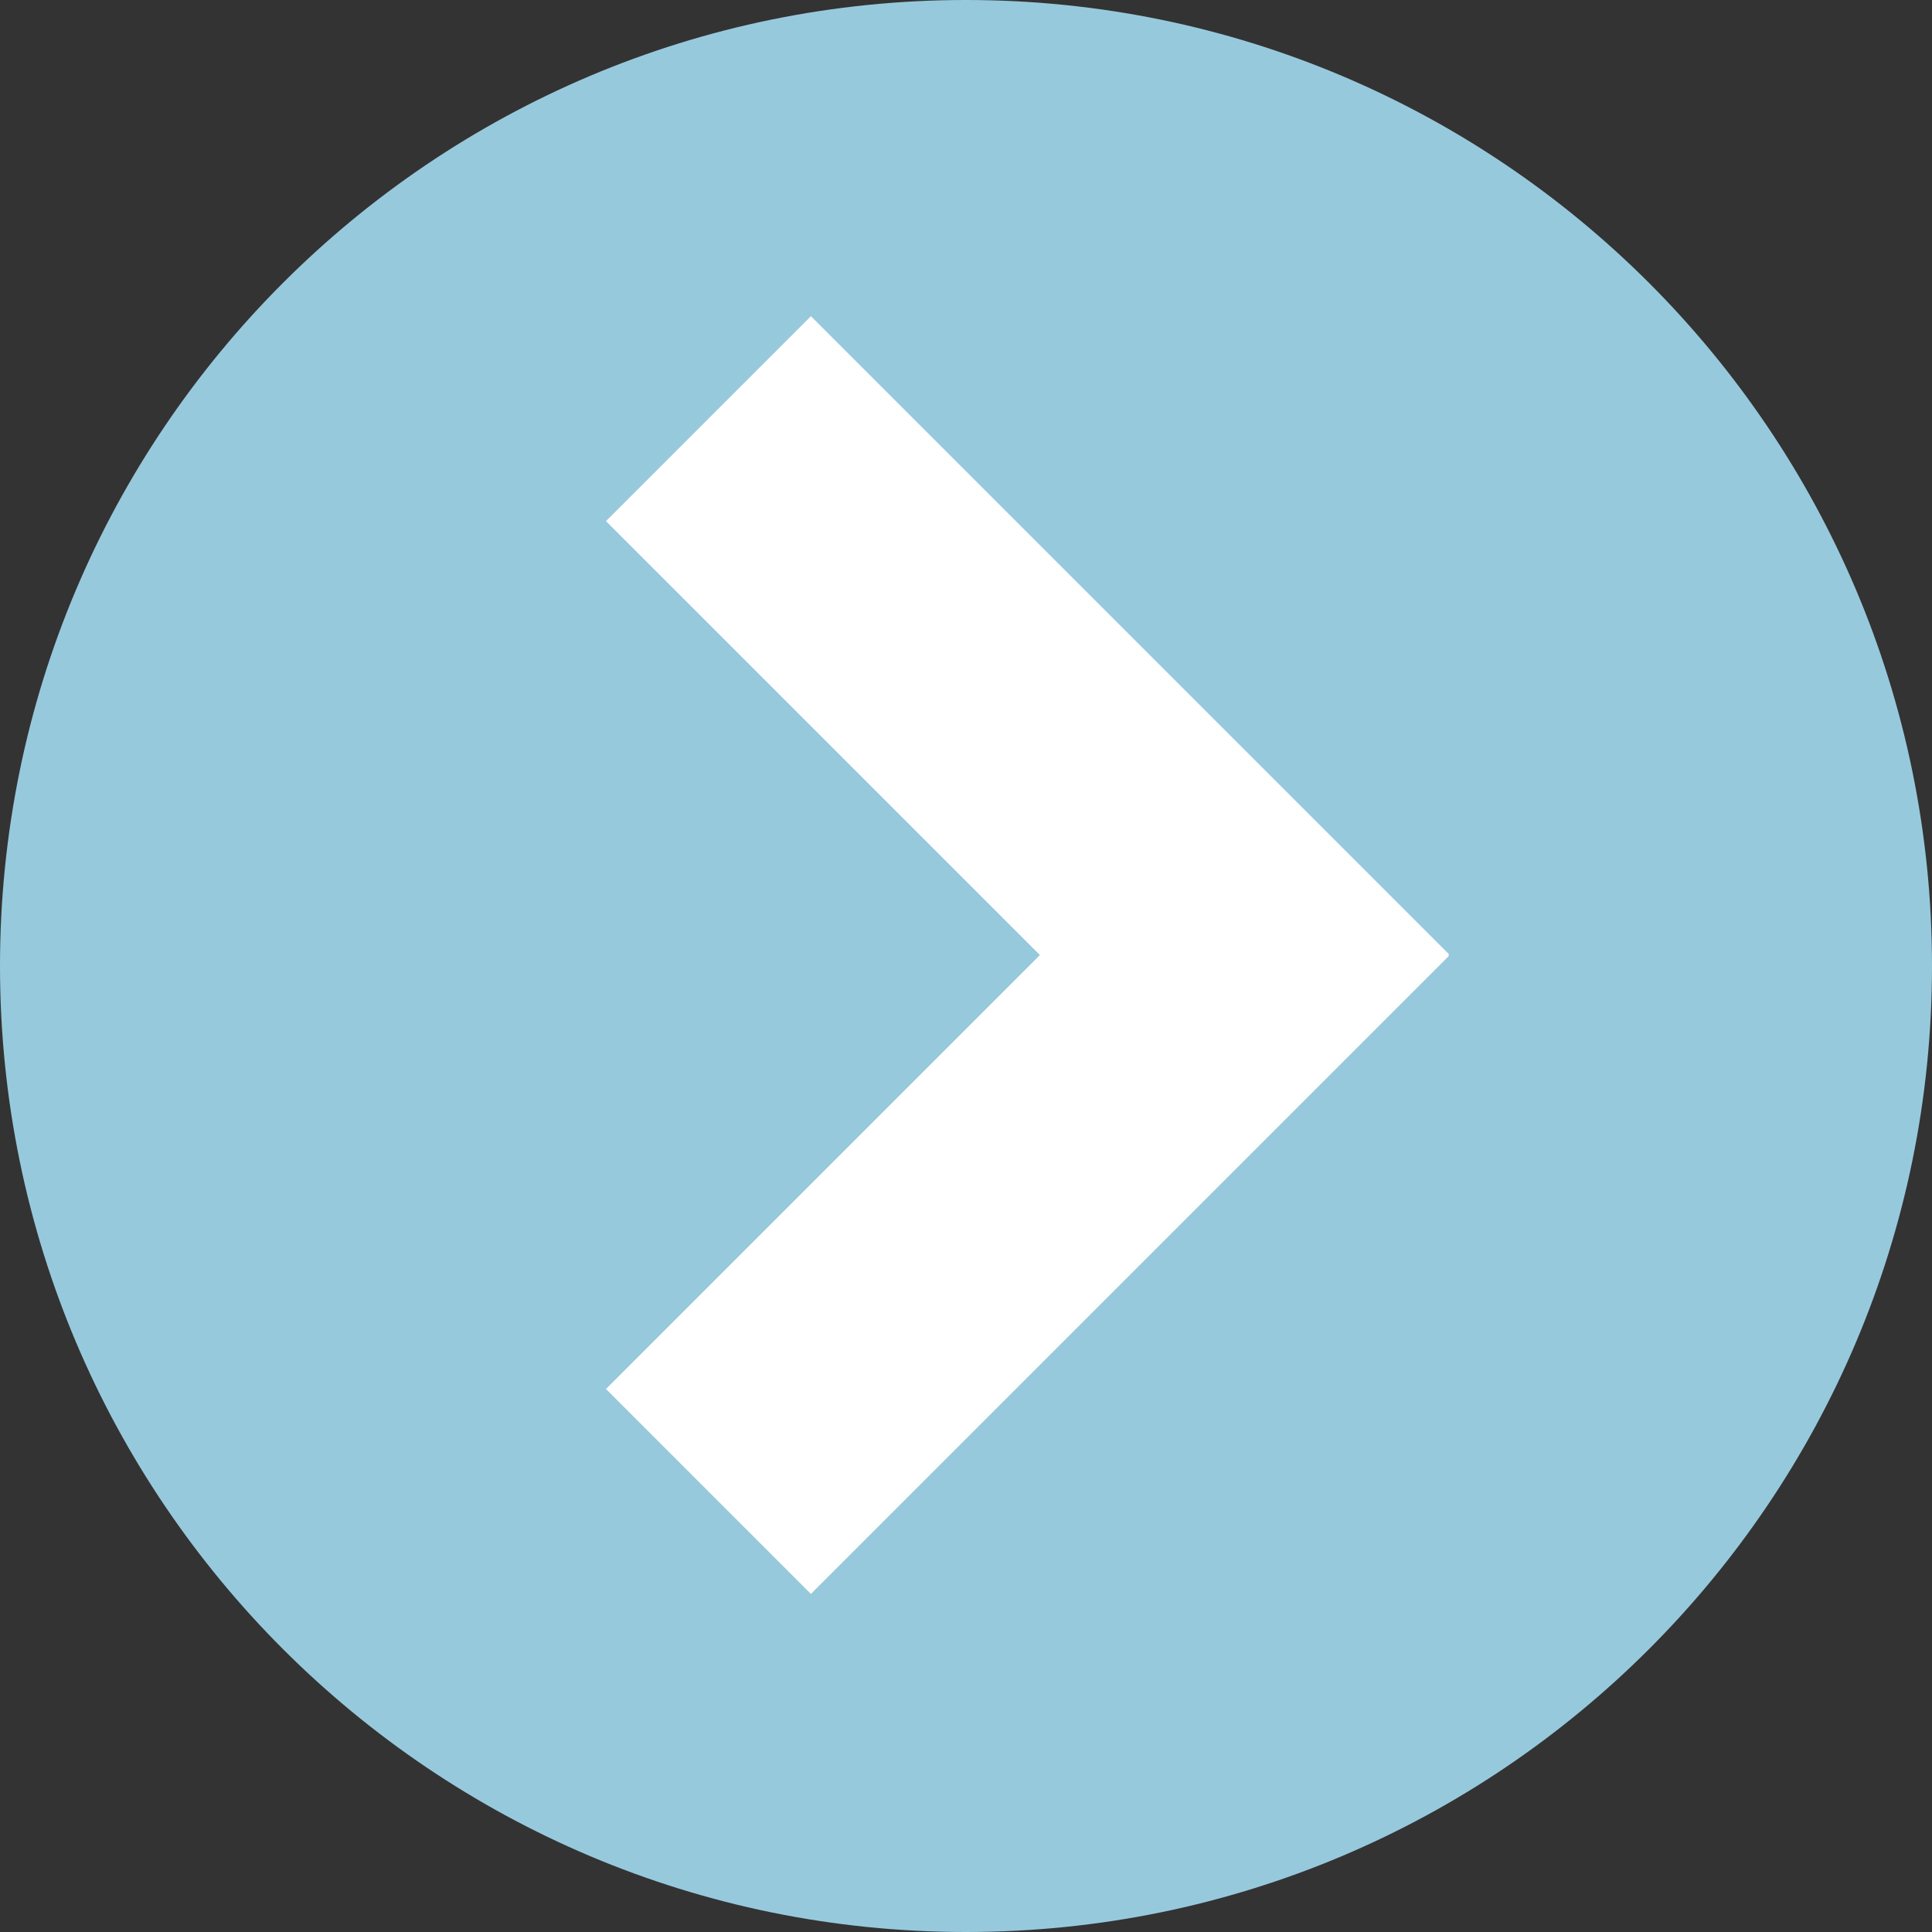 <?xml version="1.0" encoding="UTF-8"?> <svg xmlns="http://www.w3.org/2000/svg" width="80" height="80" viewBox="0 0 80 80" fill="none"><rect x="0" y="0" width="80" height="80" fill="#333333" stroke="none"/> <g clip-path="url(#clip0_117_2)"> <path d="M40 0C17.909 0 0 17.909 0 40C0 62.091 17.909 80 40 80C62.091 80 80 62.091 80 40C80 17.909 62.091 0 40 0Z" fill="#97C9DD"></path> <path d="M25.093 57.515L33.578 66L60 39.578L51.515 31.093L25.093 57.515Z" fill="white"></path> <path d="M33.578 13.093L25.093 21.578L51.515 48L60 39.515L33.578 13.093Z" fill="white"></path> </g> <defs> <clipPath id="clip0_117_2"> <rect width="80" height="80" fill="white"></rect> </clipPath> </defs> </svg> 